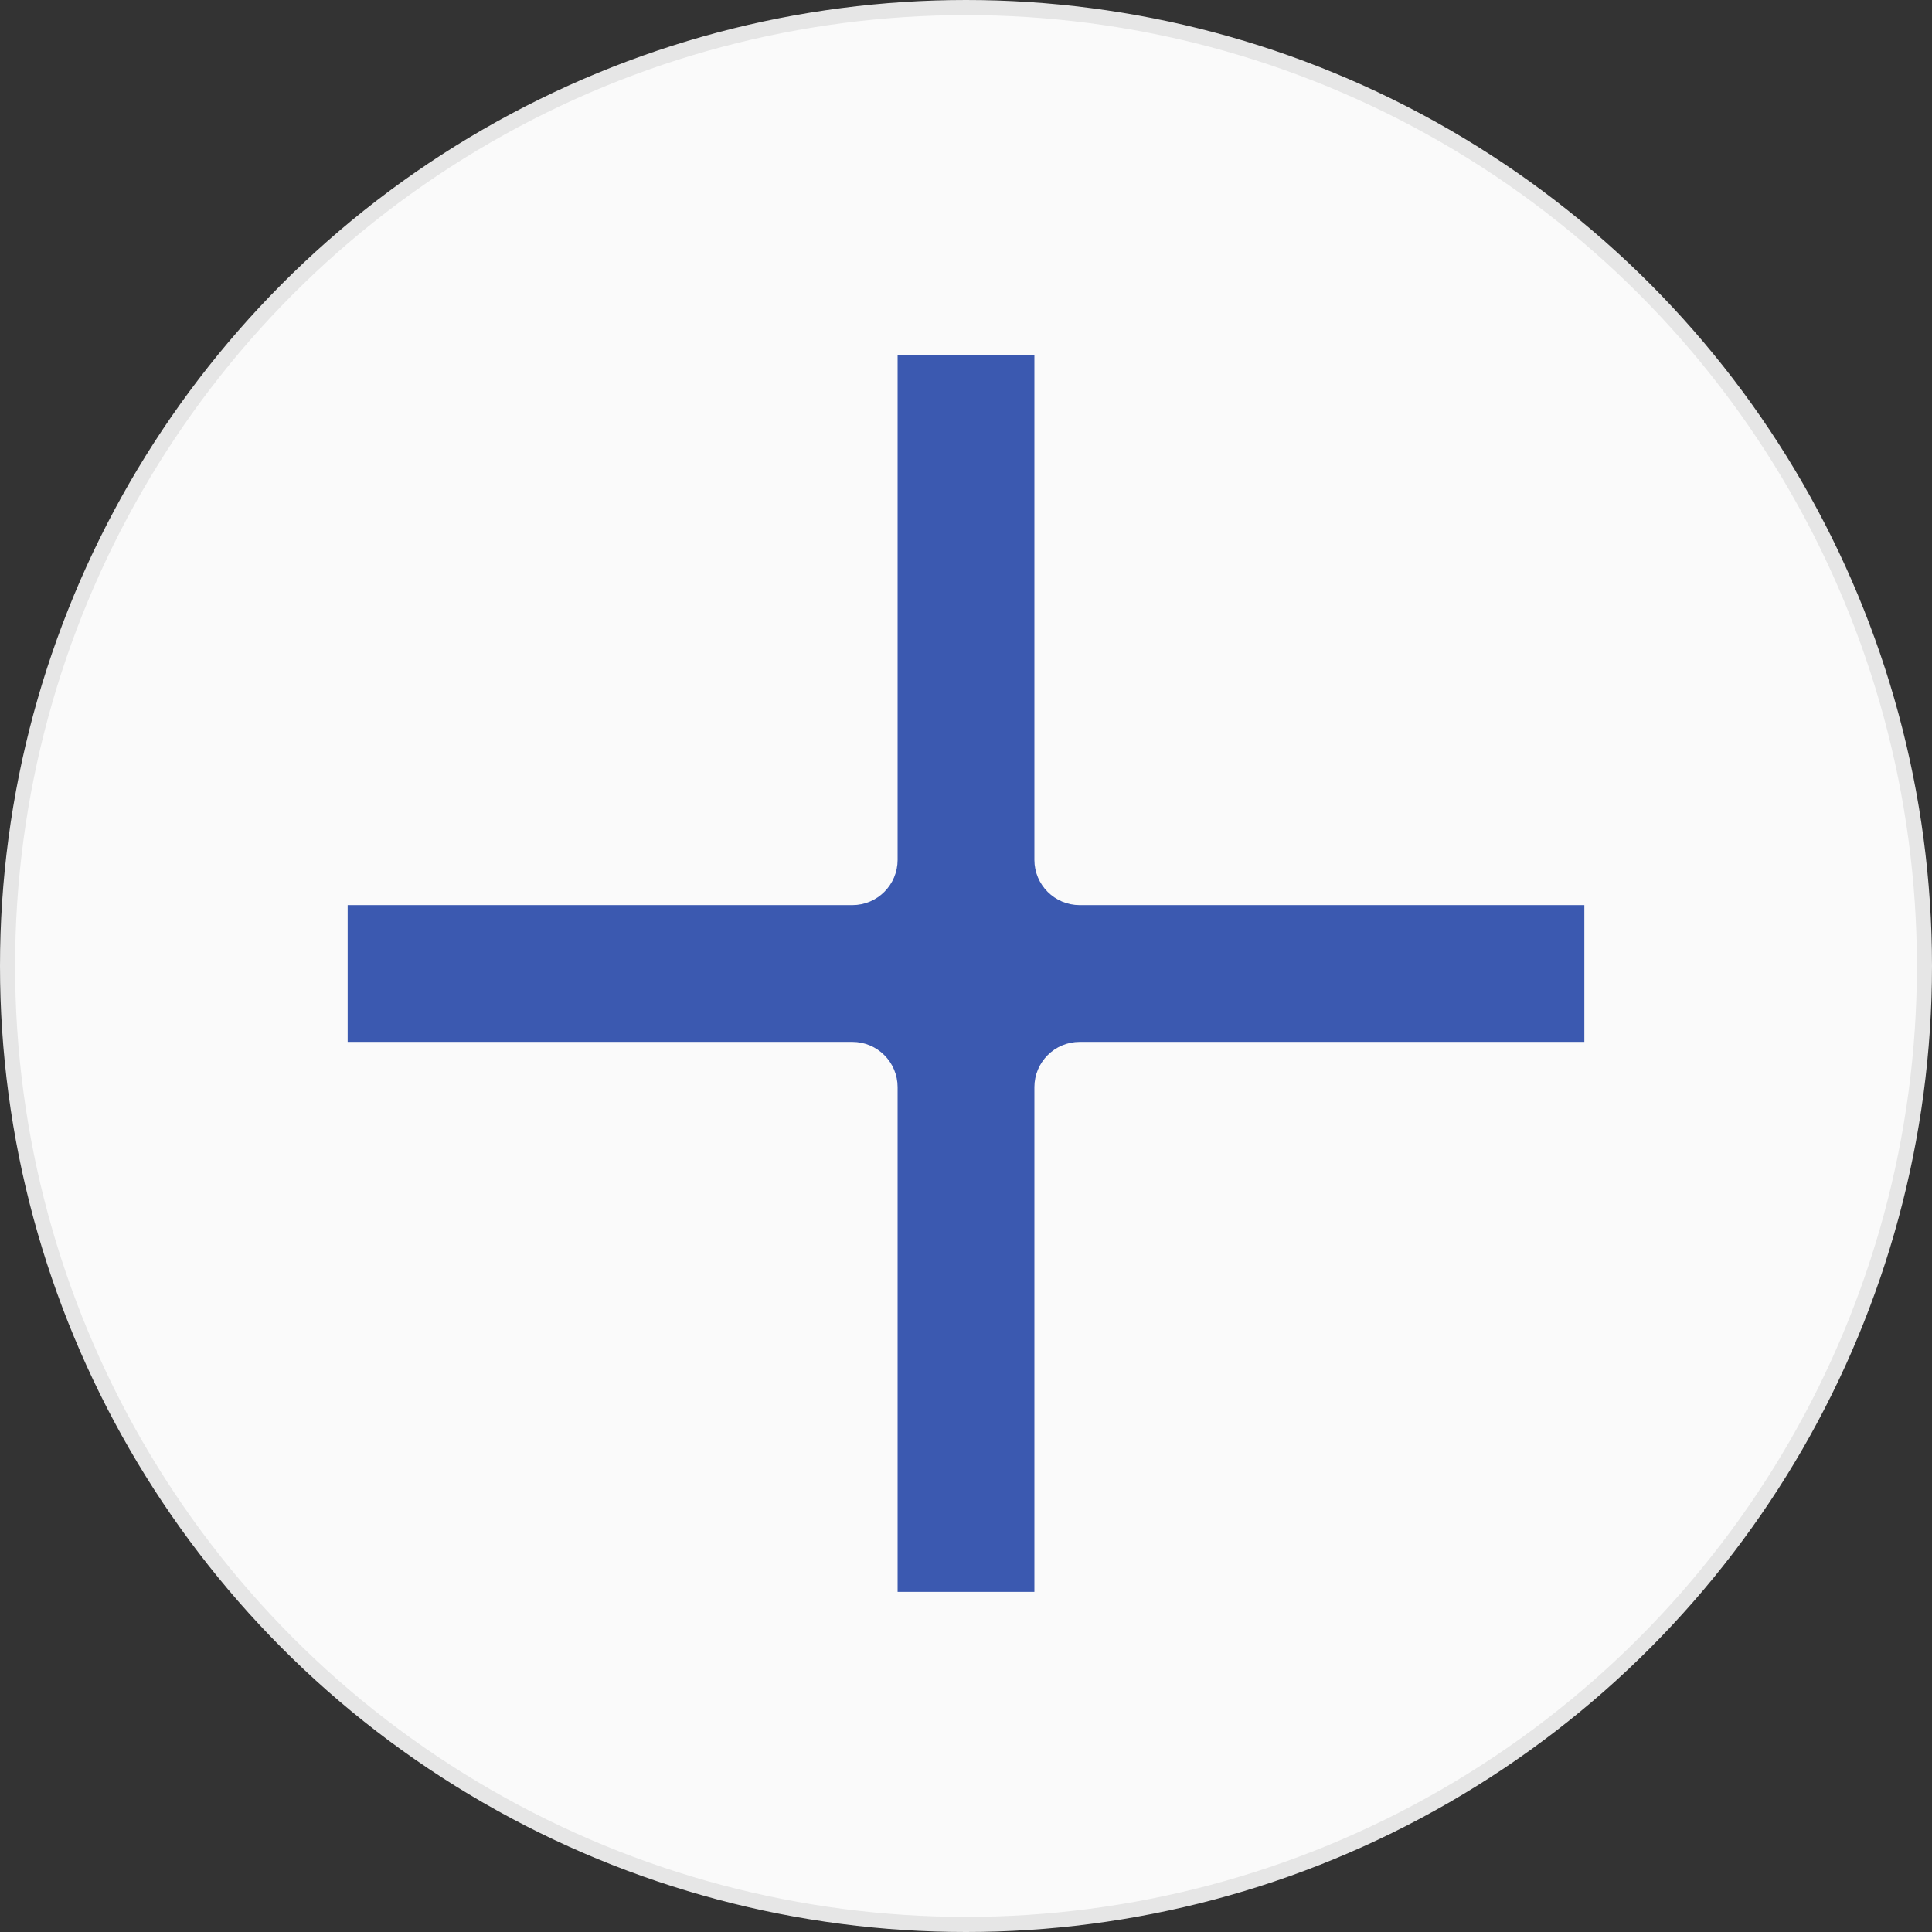 <?xml version="1.0" encoding="UTF-8"?> <svg xmlns="http://www.w3.org/2000/svg" width="128" height="128" viewBox="0 0 128 128" fill="none"><rect x="0" y="0" width="128" height="128" fill="#333333" stroke="none"/> <circle cx="64" cy="64" r="63.5" fill="#FAFAFA" stroke="#E6E6E6"></circle> <path d="M71.531 58.966L105.967 58.967L105.967 70.028L71.531 70.028C70.426 70.028 69.531 70.924 69.531 72.028L69.531 106.464L58.469 106.464L58.469 72.028C58.469 70.924 57.574 70.028 56.469 70.028L22.033 70.028L22.033 58.967L56.469 58.966C57.574 58.966 58.469 58.071 58.469 56.966L58.469 22.531L69.531 22.531L69.531 56.966C69.531 58.071 70.426 58.966 71.531 58.966Z" fill="#3B59B0" stroke="#FAFAFA" stroke-width="2"></path> </svg> 